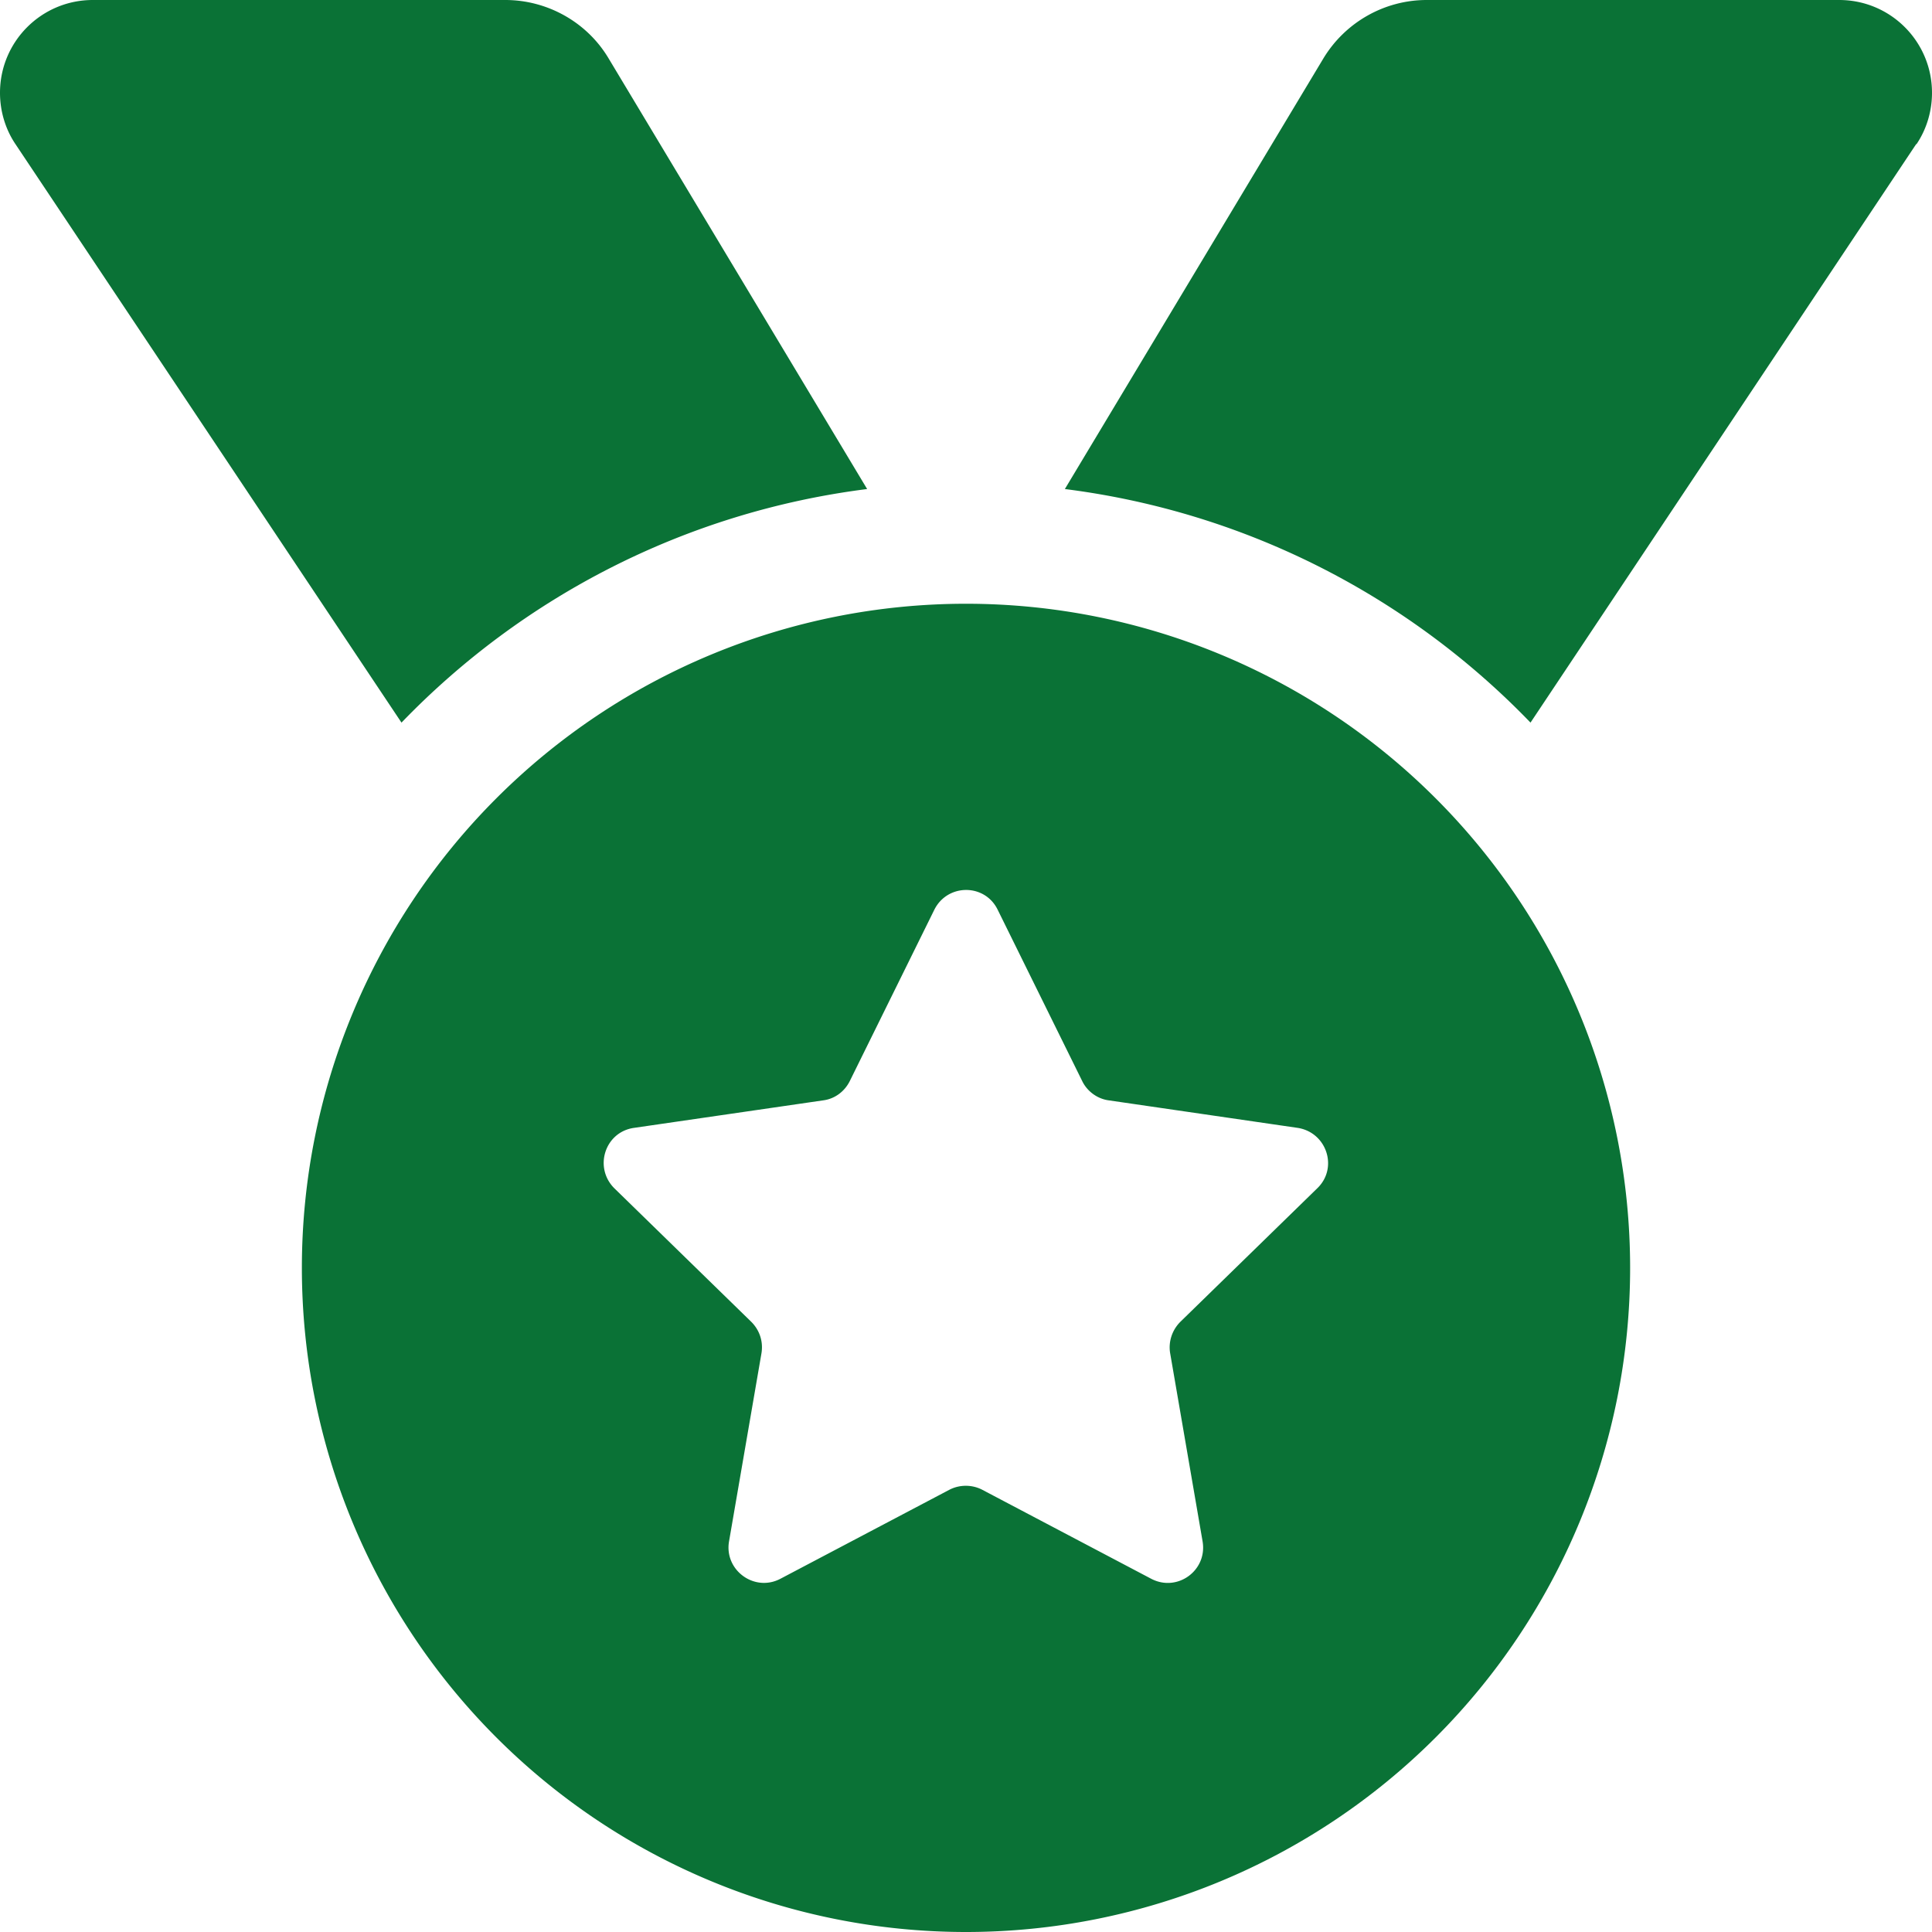 <svg xmlns="http://www.w3.org/2000/svg" viewBox="0 0 512 512" fill="#0a7236"><!--!Font Awesome Free 6.7.2 by @fontawesome - https://fontawesome.com License - https://fontawesome.com/license/free Copyright 2024 Fonticons, Inc.--><path d="M4.1 38.2C1.4 34.2 0 29.4 0 24.6C0 11 11 0 24.6 0L133.9 0c11.2 0 21.7 5.9 27.4 15.5l68.5 114.1c-48.2 6.1-91.3 28.6-123.4 61.9L4.1 38.2zm503.7 0L405.6 191.5c-32.1-33.3-75.2-55.8-123.4-61.9L350.7 15.5C356.5 5.9 366.9 0 378.1 0L487.4 0C501 0 512 11 512 24.6c0 4.8-1.4 9.6-4.1 13.6zM80 336a176 176 0 1 1 352 0A176 176 0 1 1 80 336zm184.4-94.9c-3.4-7-13.3-7-16.8 0l-22.4 45.4c-1.4 2.8-4 4.7-7 5.1L168 298.9c-7.7 1.1-10.7 10.5-5.2 16l36.3 35.4c2.2 2.2 3.2 5.2 2.7 8.3l-8.6 49.9c-1.3 7.6 6.7 13.5 13.6 9.9l44.8-23.6c2.7-1.4 6-1.4 8.7 0l44.8 23.6c6.9 3.6 14.9-2.2 13.6-9.9l-8.6-49.9c-.5-3 .5-6.1 2.7-8.3l36.3-35.4c5.6-5.4 2.5-14.8-5.2-16l-50.1-7.3c-3-.4-5.7-2.4-7-5.1l-22.4-45.4z"/></svg>